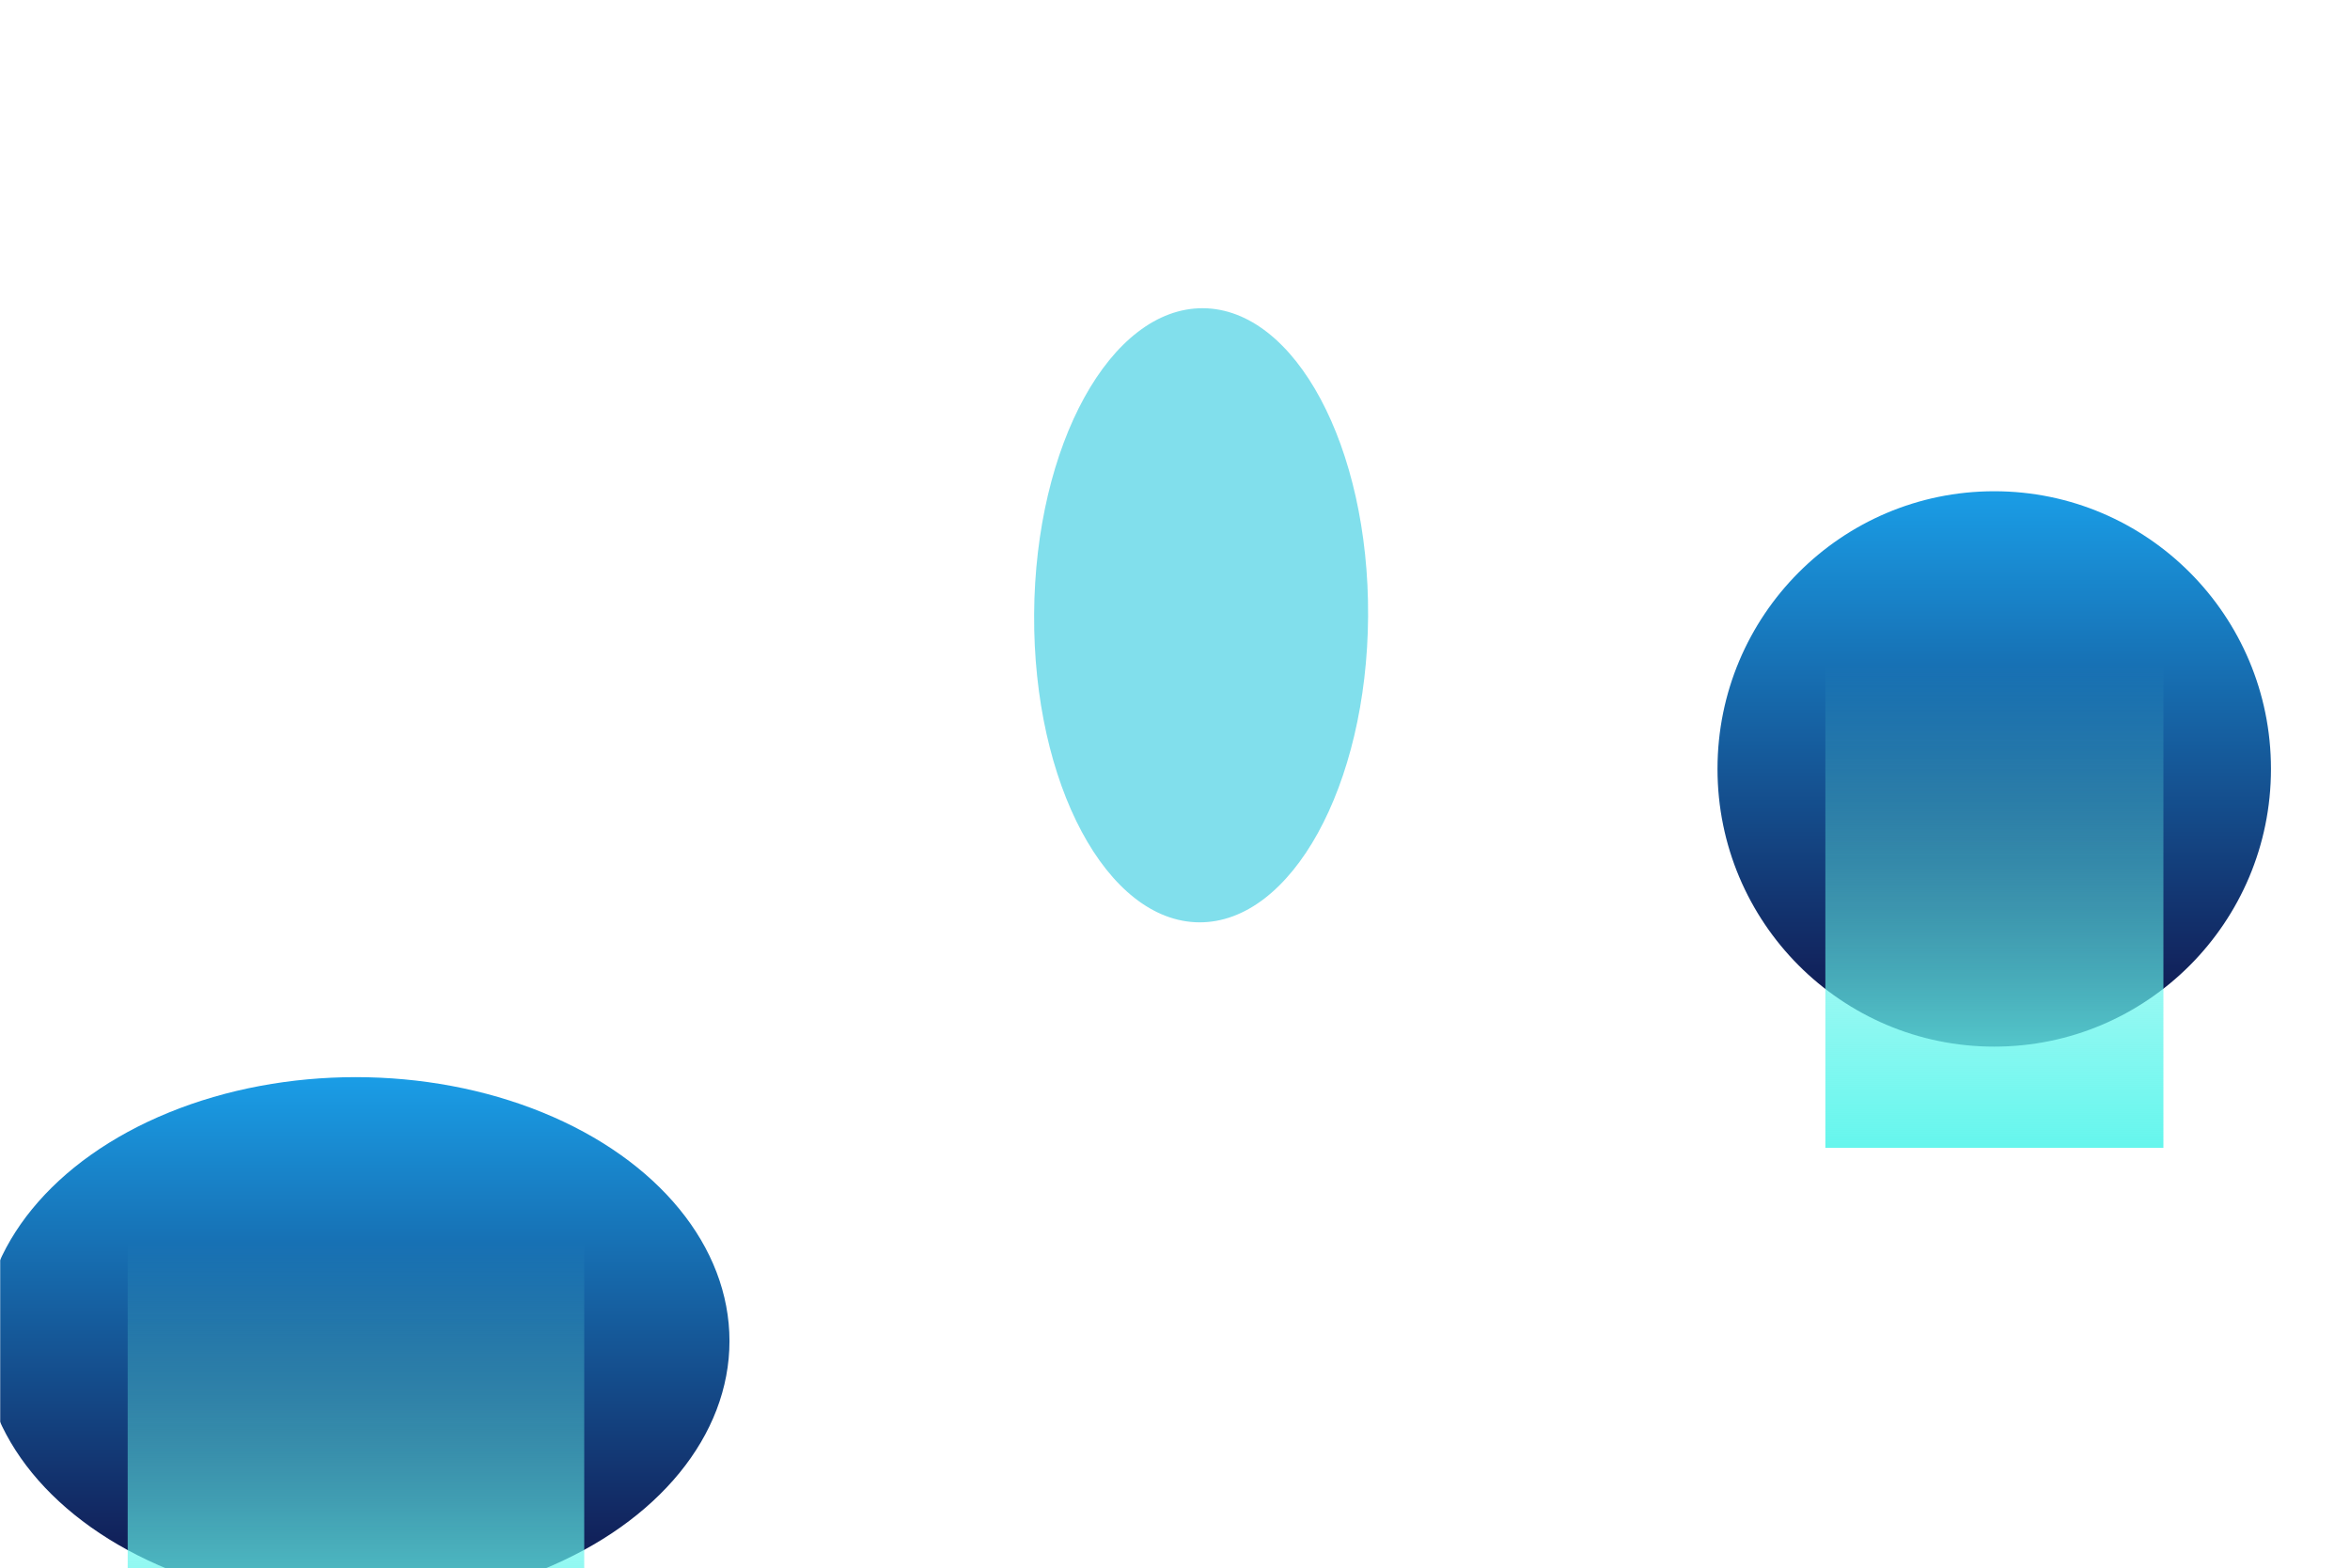 <svg width="1440" height="961" viewBox="0 0 1440 961" fill="none" xmlns="http://www.w3.org/2000/svg">
<mask id="mask0_1_3" style="mask-type:alpha" maskUnits="userSpaceOnUse" x="0" y="0" width="1441" height="961">
<rect x="0" width="1440" height="961" fill="#D9D9D9"/>
</mask>
<g mask="url(#mask0_1_3)">
<g filter="url(#filter0_f_1_3)">
<ellipse cx="218" cy="821.693" rx="229" ry="161.693" fill="url(#paint0_linear_1_3)"/>
</g>
<g filter="url(#filter1_f_1_3)">
<rect x="78.249" y="761.577" width="279.742" height="280.746" fill="url(#paint1_linear_1_3)"/>
</g>
<g filter="url(#filter2_f_1_3)">
<ellipse cx="736" cy="377" rx="188.147" ry="102.323" transform="rotate(-89.645 736 377)" fill="#62D7E7" fill-opacity="0.8"/>
</g>
<g filter="url(#filter3_f_1_3)">
<ellipse cx="1222" cy="471.152" rx="169.571" ry="170.152" fill="url(#paint2_linear_1_3)"/>
</g>
<g filter="url(#filter4_f_1_3)">
<rect x="1118.52" y="407.89" width="207.145" height="295.432" fill="url(#paint3_linear_1_3)"/>
</g>
</g>
<defs>
<filter id="filter0_f_1_3" x="-311" y="360" width="1058" height="923.387" filterUnits="userSpaceOnUse" color-interpolation-filters="sRGB">
<feFlood flood-opacity="0" result="BackgroundImageFix"/>
<feBlend mode="normal" in="SourceGraphic" in2="BackgroundImageFix" result="shape"/>
<feGaussianBlur stdDeviation="150" result="effect1_foregroundBlur_1_3"/>
</filter>
<filter id="filter1_f_1_3" x="-121.751" y="561.577" width="679.742" height="680.746" filterUnits="userSpaceOnUse" color-interpolation-filters="sRGB">
<feFlood flood-opacity="0" result="BackgroundImageFix"/>
<feBlend mode="normal" in="SourceGraphic" in2="BackgroundImageFix" result="shape"/>
<feGaussianBlur stdDeviation="100" result="effect1_foregroundBlur_1_3"/>
</filter>
<filter id="filter2_f_1_3" x="433.673" y="-11.144" width="604.656" height="776.288" filterUnits="userSpaceOnUse" color-interpolation-filters="sRGB">
<feFlood flood-opacity="0" result="BackgroundImageFix"/>
<feBlend mode="normal" in="SourceGraphic" in2="BackgroundImageFix" result="shape"/>
<feGaussianBlur stdDeviation="100" result="effect1_foregroundBlur_1_3"/>
</filter>
<filter id="filter3_f_1_3" x="752.429" y="1" width="939.142" height="940.304" filterUnits="userSpaceOnUse" color-interpolation-filters="sRGB">
<feFlood flood-opacity="0" result="BackgroundImageFix"/>
<feBlend mode="normal" in="SourceGraphic" in2="BackgroundImageFix" result="shape"/>
<feGaussianBlur stdDeviation="150" result="effect1_foregroundBlur_1_3"/>
</filter>
<filter id="filter4_f_1_3" x="918.516" y="207.89" width="607.145" height="695.432" filterUnits="userSpaceOnUse" color-interpolation-filters="sRGB">
<feFlood flood-opacity="0" result="BackgroundImageFix"/>
<feBlend mode="normal" in="SourceGraphic" in2="BackgroundImageFix" result="shape"/>
<feGaussianBlur stdDeviation="100" result="effect1_foregroundBlur_1_3"/>
</filter>
<linearGradient id="paint0_linear_1_3" x1="218" y1="660" x2="218" y2="983.387" gradientUnits="userSpaceOnUse">
<stop stop-color="#1A9DE6"/>
<stop offset="1" stop-color="#101047"/>
</linearGradient>
<linearGradient id="paint1_linear_1_3" x1="218.119" y1="761.577" x2="218.119" y2="1042.32" gradientUnits="userSpaceOnUse">
<stop stop-color="#65F6ED" stop-opacity="0"/>
<stop offset="1" stop-color="#65F6ED"/>
</linearGradient>
<linearGradient id="paint2_linear_1_3" x1="1222" y1="301" x2="1222" y2="641.304" gradientUnits="userSpaceOnUse">
<stop stop-color="#1A9DE6"/>
<stop offset="1" stop-color="#101047"/>
</linearGradient>
<linearGradient id="paint3_linear_1_3" x1="1222.09" y1="407.89" x2="1222.09" y2="703.323" gradientUnits="userSpaceOnUse">
<stop stop-color="#65F6ED" stop-opacity="0"/>
<stop offset="1" stop-color="#65F6ED"/>
</linearGradient>
</defs>
</svg>
